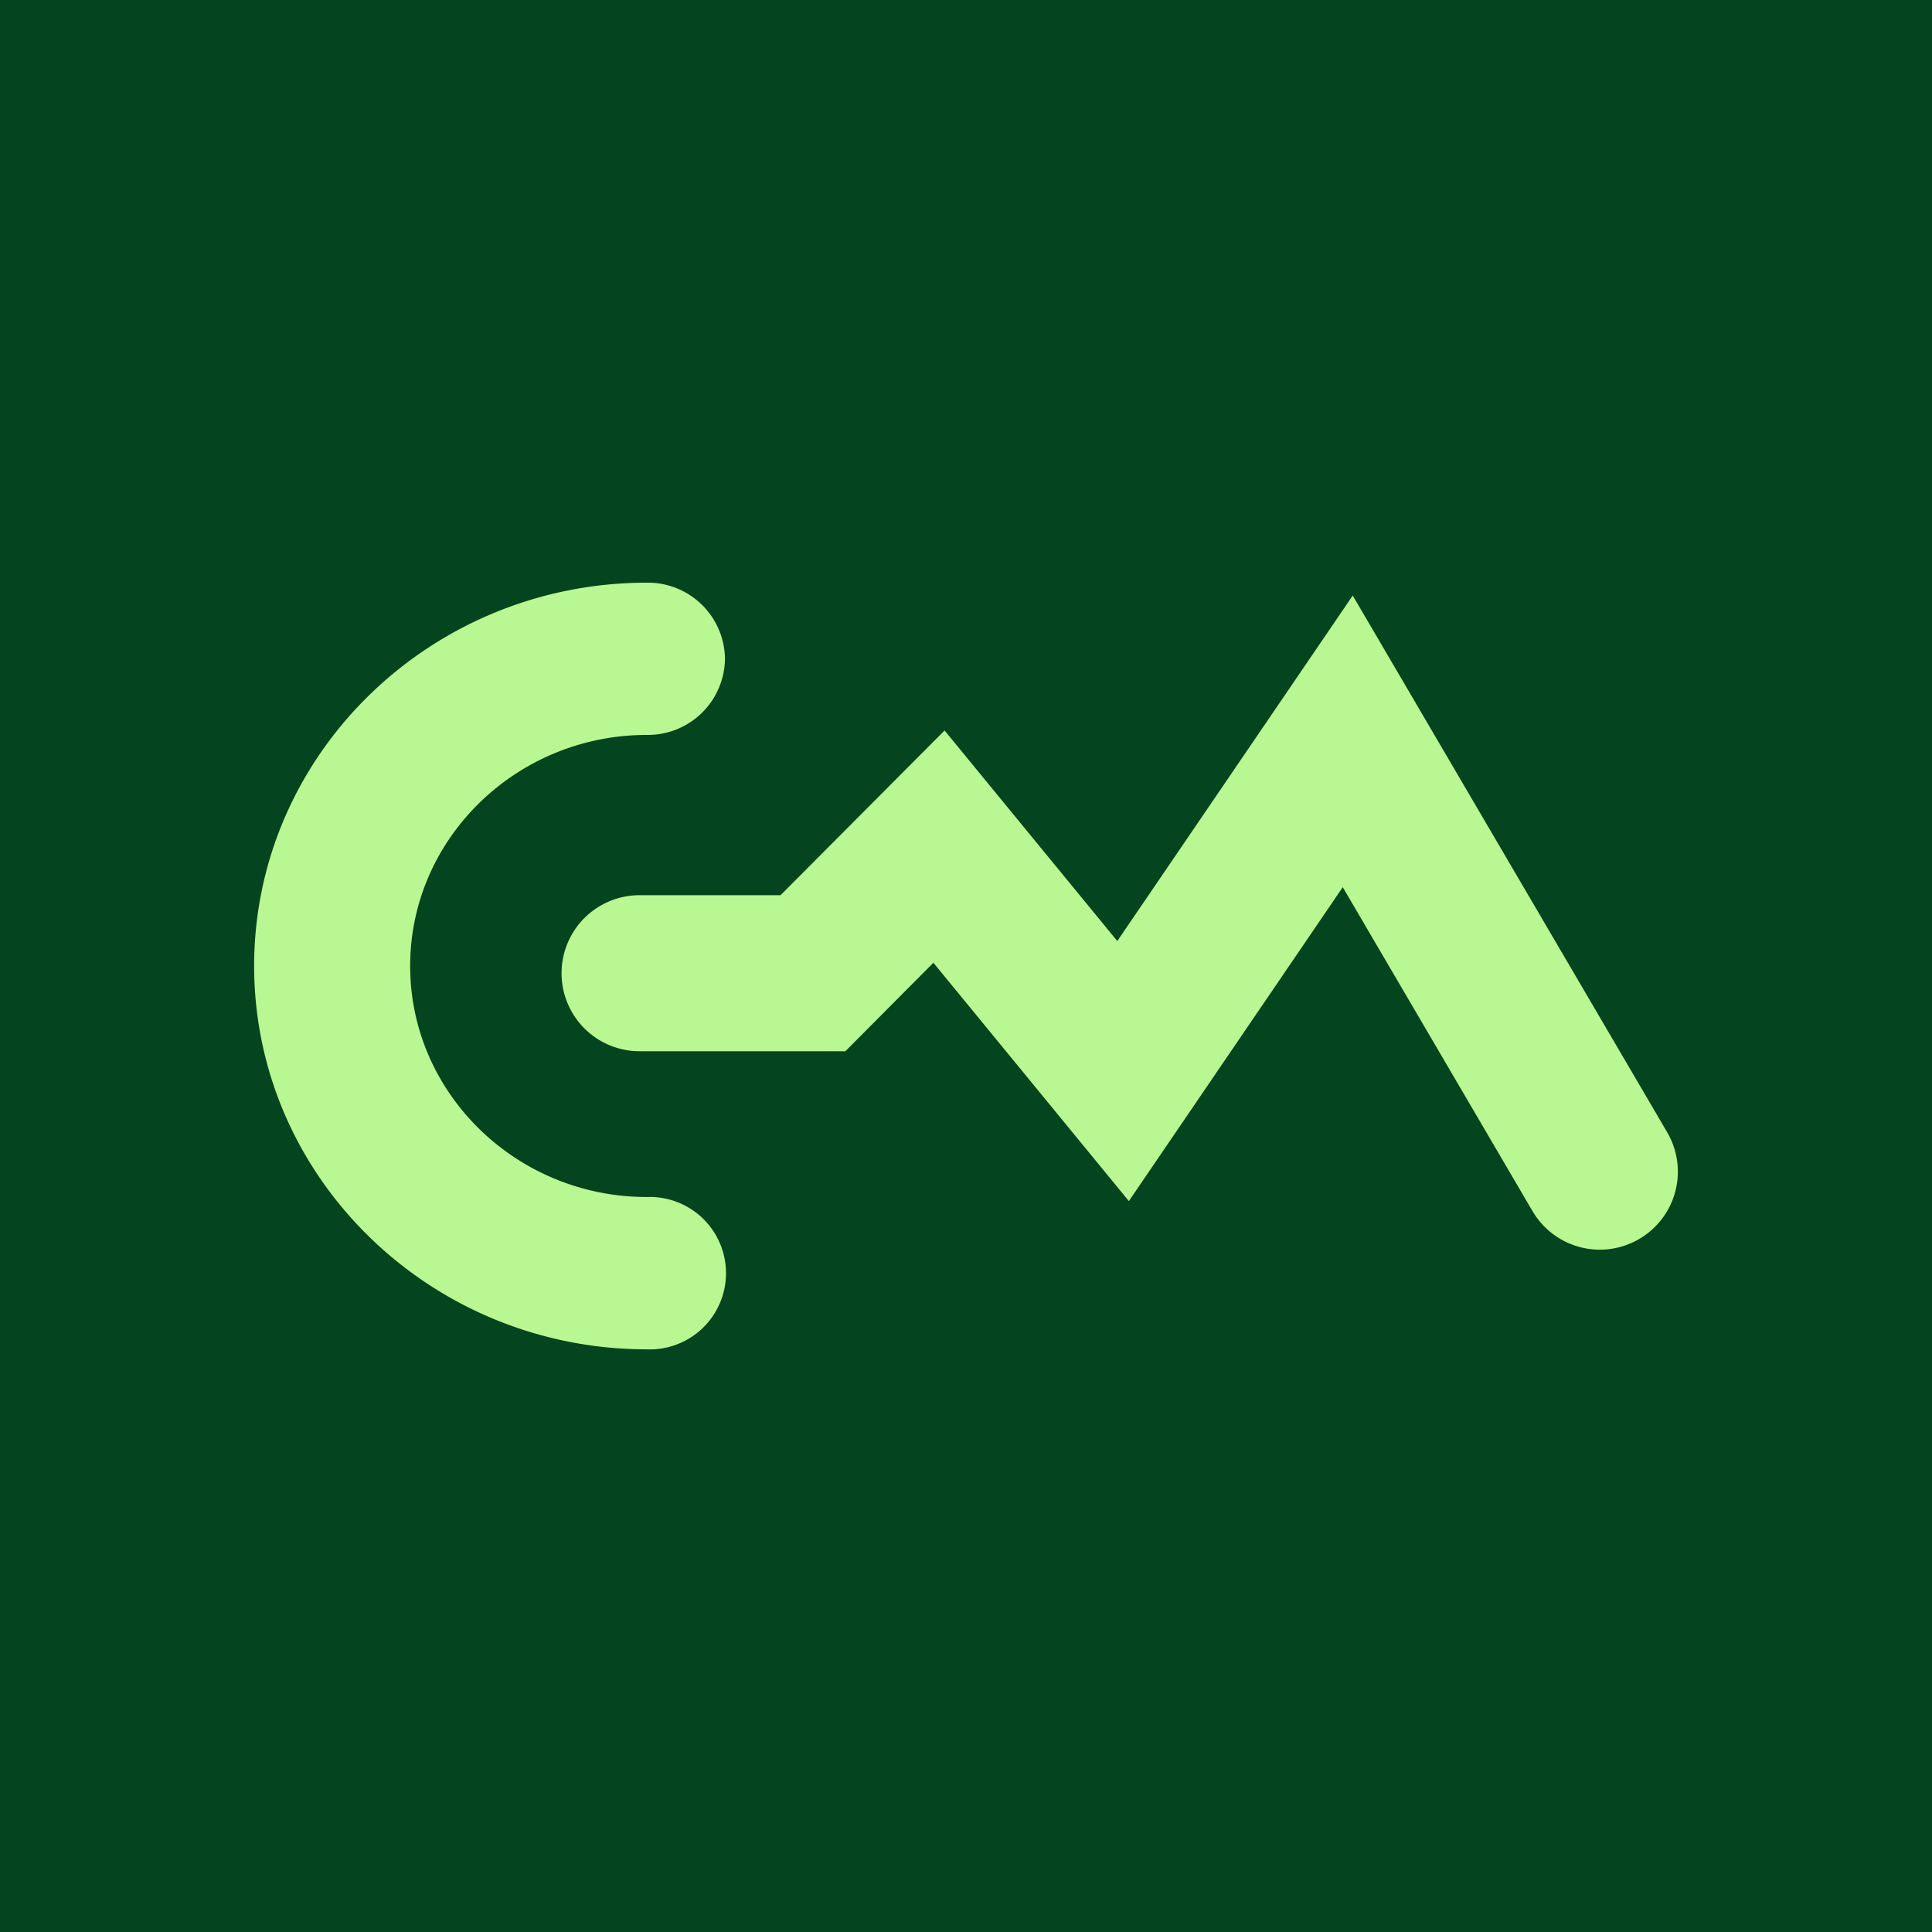 <svg xmlns="http://www.w3.org/2000/svg" width="256" height="256" viewBox="0 0 256 256">
  <g id="Group_5990" data-name="Group 5990" transform="translate(957 16672)">
    <rect id="Rectangle_5081" data-name="Rectangle 5081" width="256" height="256" transform="translate(-957 -16672)" fill="#04441e"/>
    <g id="Group_5989" data-name="Group 5989" transform="translate(-923.326 -16594.793)">
      <path id="Path_1" data-name="Path 1" d="M92.54,50.789c0,28,23.35,50.8,52.05,50.8a10.1,10.1,0,1,0,0-20.186c-17.3,0-31.375-13.734-31.375-30.613s14.076-30.615,31.375-30.615a10.213,10.213,0,0,0,10.338-10.087A10.214,10.214,0,0,0,144.59,0c-28.7,0-52.05,22.783-52.05,50.789" transform="translate(-92.54)" fill="#b8f792"/>
      <path id="Path_2" data-name="Path 2" d="M213.025,14.546,191.031,46.821c-7.2-8.772-22.888-27.9-22.888-27.9L146.408,40.746H127.731a10.338,10.338,0,0,0,0,20.677H155L166.663,49.7c7.164,8.731,25.9,31.58,25.9,31.58s19.556-28.7,28.342-41.594c9.361,15.978,25.14,42.915,25.14,42.915A10.339,10.339,0,1,0,263.89,72.152L222.226,1.04Z" transform="translate(-76.657 0.665)" fill="#b8f792"/>
    </g>
  </g>
</svg>
